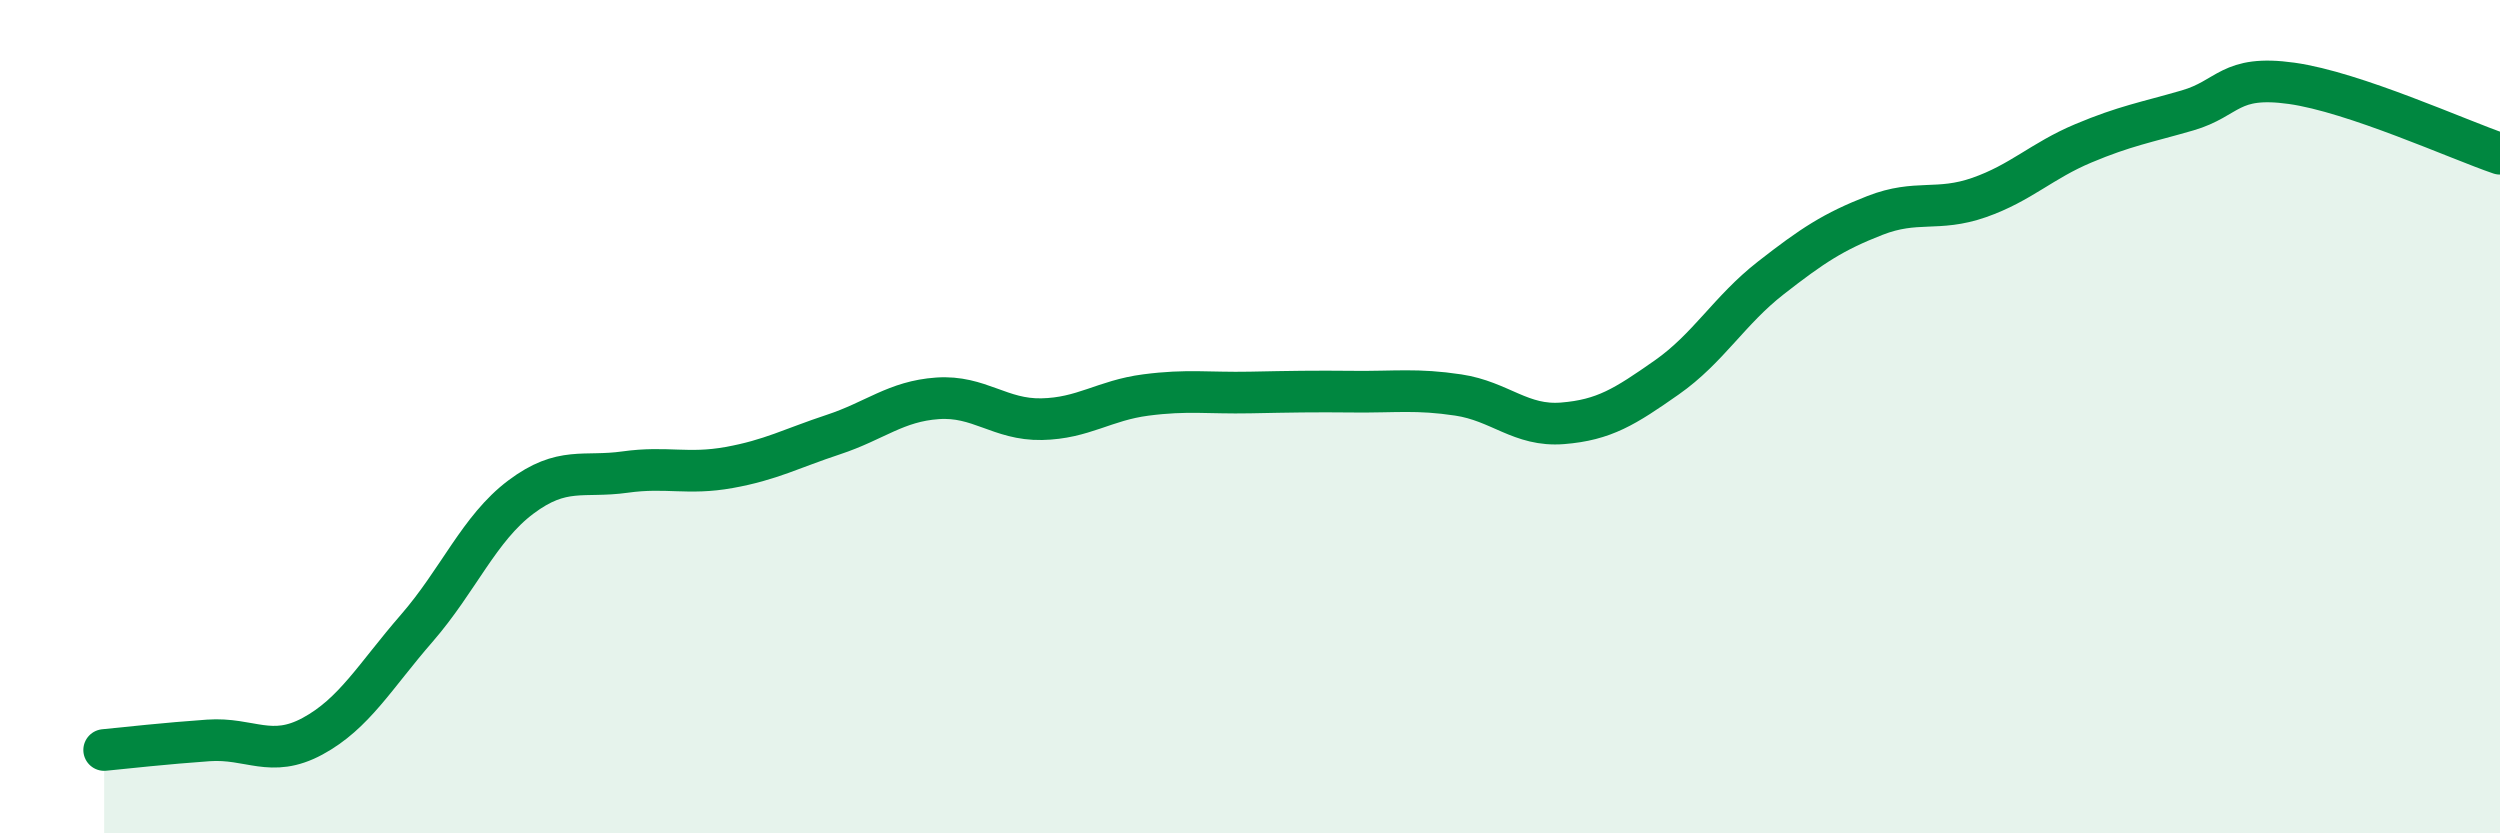 
    <svg width="60" height="20" viewBox="0 0 60 20" xmlns="http://www.w3.org/2000/svg">
      <path
        d="M 2.5,18 C 3,17.95 4,17.84 5,17.77 C 6,17.7 6.5,18.21 7.5,17.67 C 8.5,17.13 9,16.23 10,15.08 C 11,13.93 11.5,12.68 12.5,11.93 C 13.5,11.18 14,11.47 15,11.33 C 16,11.19 16.5,11.4 17.5,11.22 C 18.5,11.04 19,10.76 20,10.43 C 21,10.1 21.5,9.63 22.5,9.56 C 23.5,9.49 24,10.08 25,10.06 C 26,10.04 26.5,9.61 27.5,9.48 C 28.5,9.35 29,9.44 30,9.42 C 31,9.4 31.5,9.39 32.5,9.4 C 33.5,9.41 34,9.33 35,9.48 C 36,9.63 36.5,10.24 37.5,10.16 C 38.5,10.08 39,9.76 40,9.06 C 41,8.36 41.5,7.45 42.5,6.67 C 43.5,5.89 44,5.56 45,5.17 C 46,4.78 46.5,5.09 47.5,4.74 C 48.5,4.39 49,3.86 50,3.44 C 51,3.02 51.5,2.94 52.5,2.65 C 53.5,2.36 53.5,1.79 55,2 C 56.5,2.21 59,3.35 60,3.69L60 20L2.5 20Z"
        fill="#008740"
        opacity="0.1"
        stroke-linecap="round"
        stroke-linejoin="round"
      />
      <path
        d="M 2.5,18 C 3,17.95 4,17.84 5,17.77 C 6,17.7 6.5,18.21 7.5,17.67 C 8.5,17.13 9,16.23 10,15.08 C 11,13.93 11.5,12.68 12.5,11.93 C 13.5,11.18 14,11.47 15,11.33 C 16,11.19 16.5,11.4 17.5,11.22 C 18.5,11.04 19,10.76 20,10.43 C 21,10.1 21.5,9.63 22.5,9.56 C 23.5,9.49 24,10.08 25,10.06 C 26,10.04 26.5,9.61 27.5,9.48 C 28.5,9.35 29,9.44 30,9.42 C 31,9.4 31.5,9.39 32.5,9.4 C 33.5,9.41 34,9.33 35,9.48 C 36,9.63 36.5,10.24 37.5,10.16 C 38.5,10.08 39,9.76 40,9.06 C 41,8.36 41.5,7.45 42.5,6.67 C 43.5,5.89 44,5.56 45,5.17 C 46,4.78 46.5,5.09 47.5,4.74 C 48.5,4.39 49,3.86 50,3.44 C 51,3.02 51.5,2.94 52.5,2.65 C 53.5,2.36 53.5,1.79 55,2 C 56.5,2.21 59,3.35 60,3.69"
        stroke="#008740"
        stroke-width="1"
        fill="none"
        stroke-linecap="round"
        stroke-linejoin="round"
      />
    </svg>
  